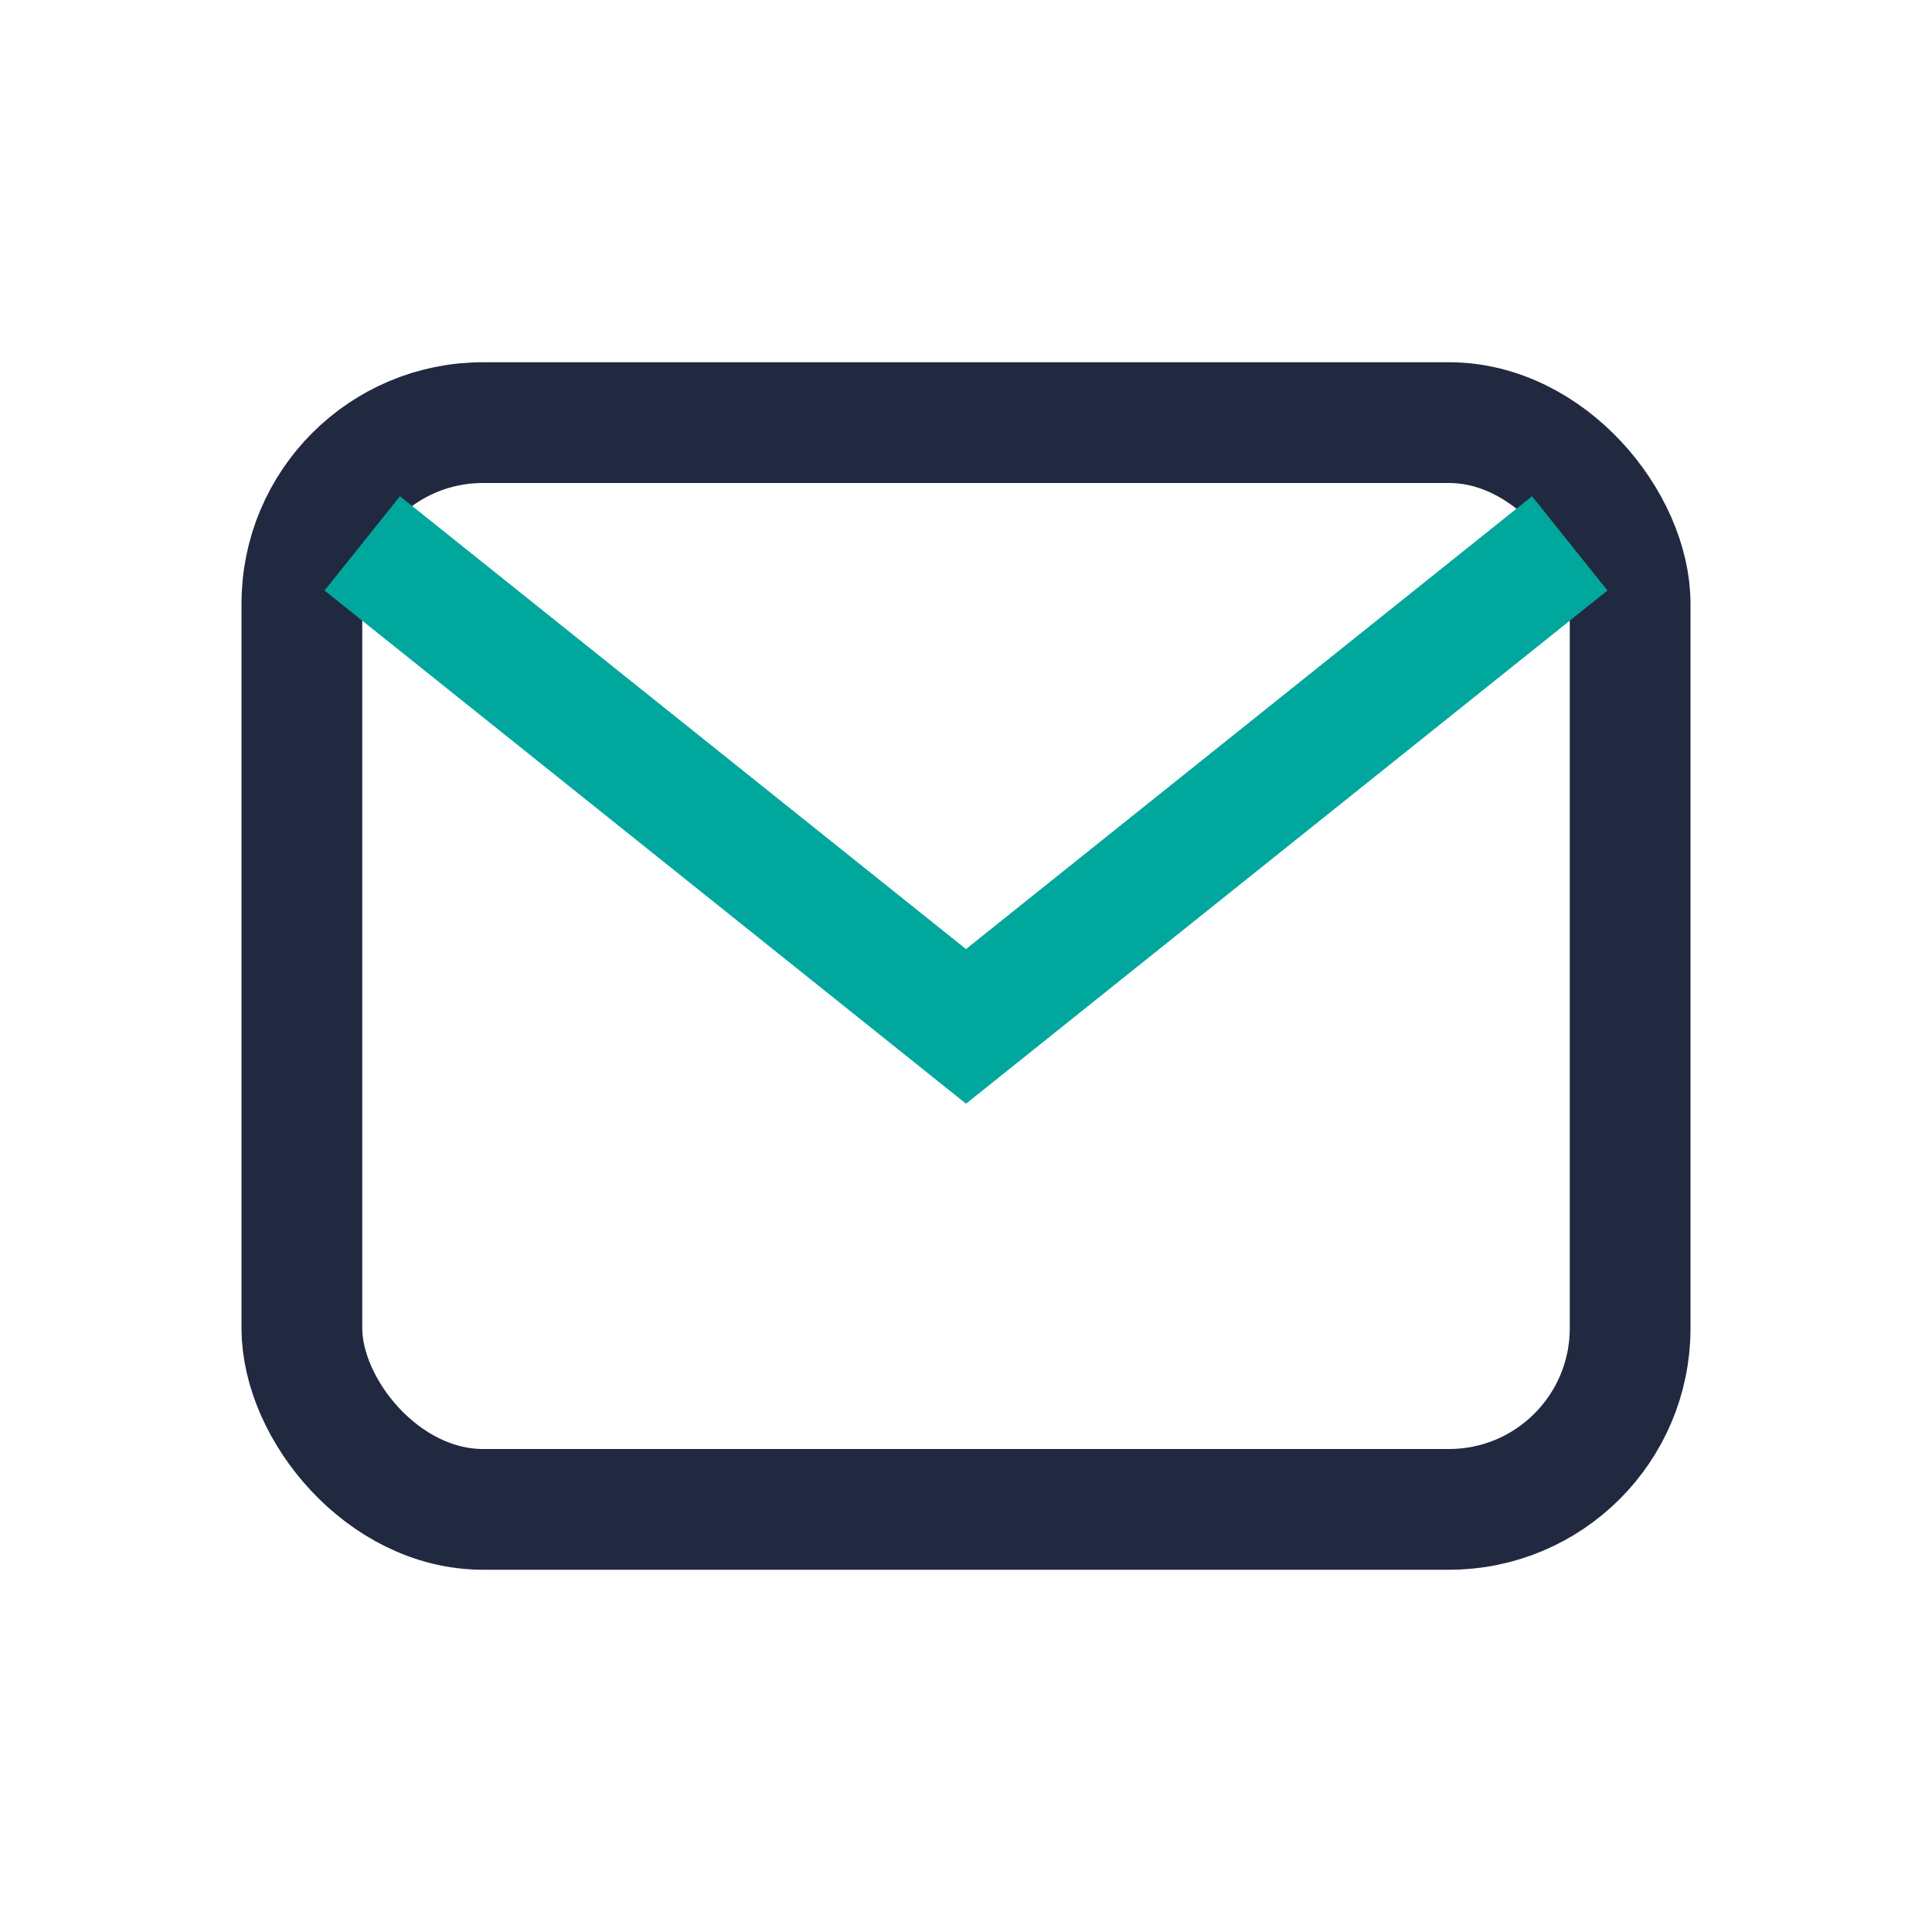 <?xml version="1.0" encoding="UTF-8"?>
<svg xmlns="http://www.w3.org/2000/svg" width="32" height="32" viewBox="0 0 32 32"><rect x="5" y="7" width="22" height="18" rx="3" fill="none" stroke="#202940" stroke-width="2"/><path d="M6 9l10 8 10-8" fill="none" stroke="#00A79D" stroke-width="2"/></svg>
